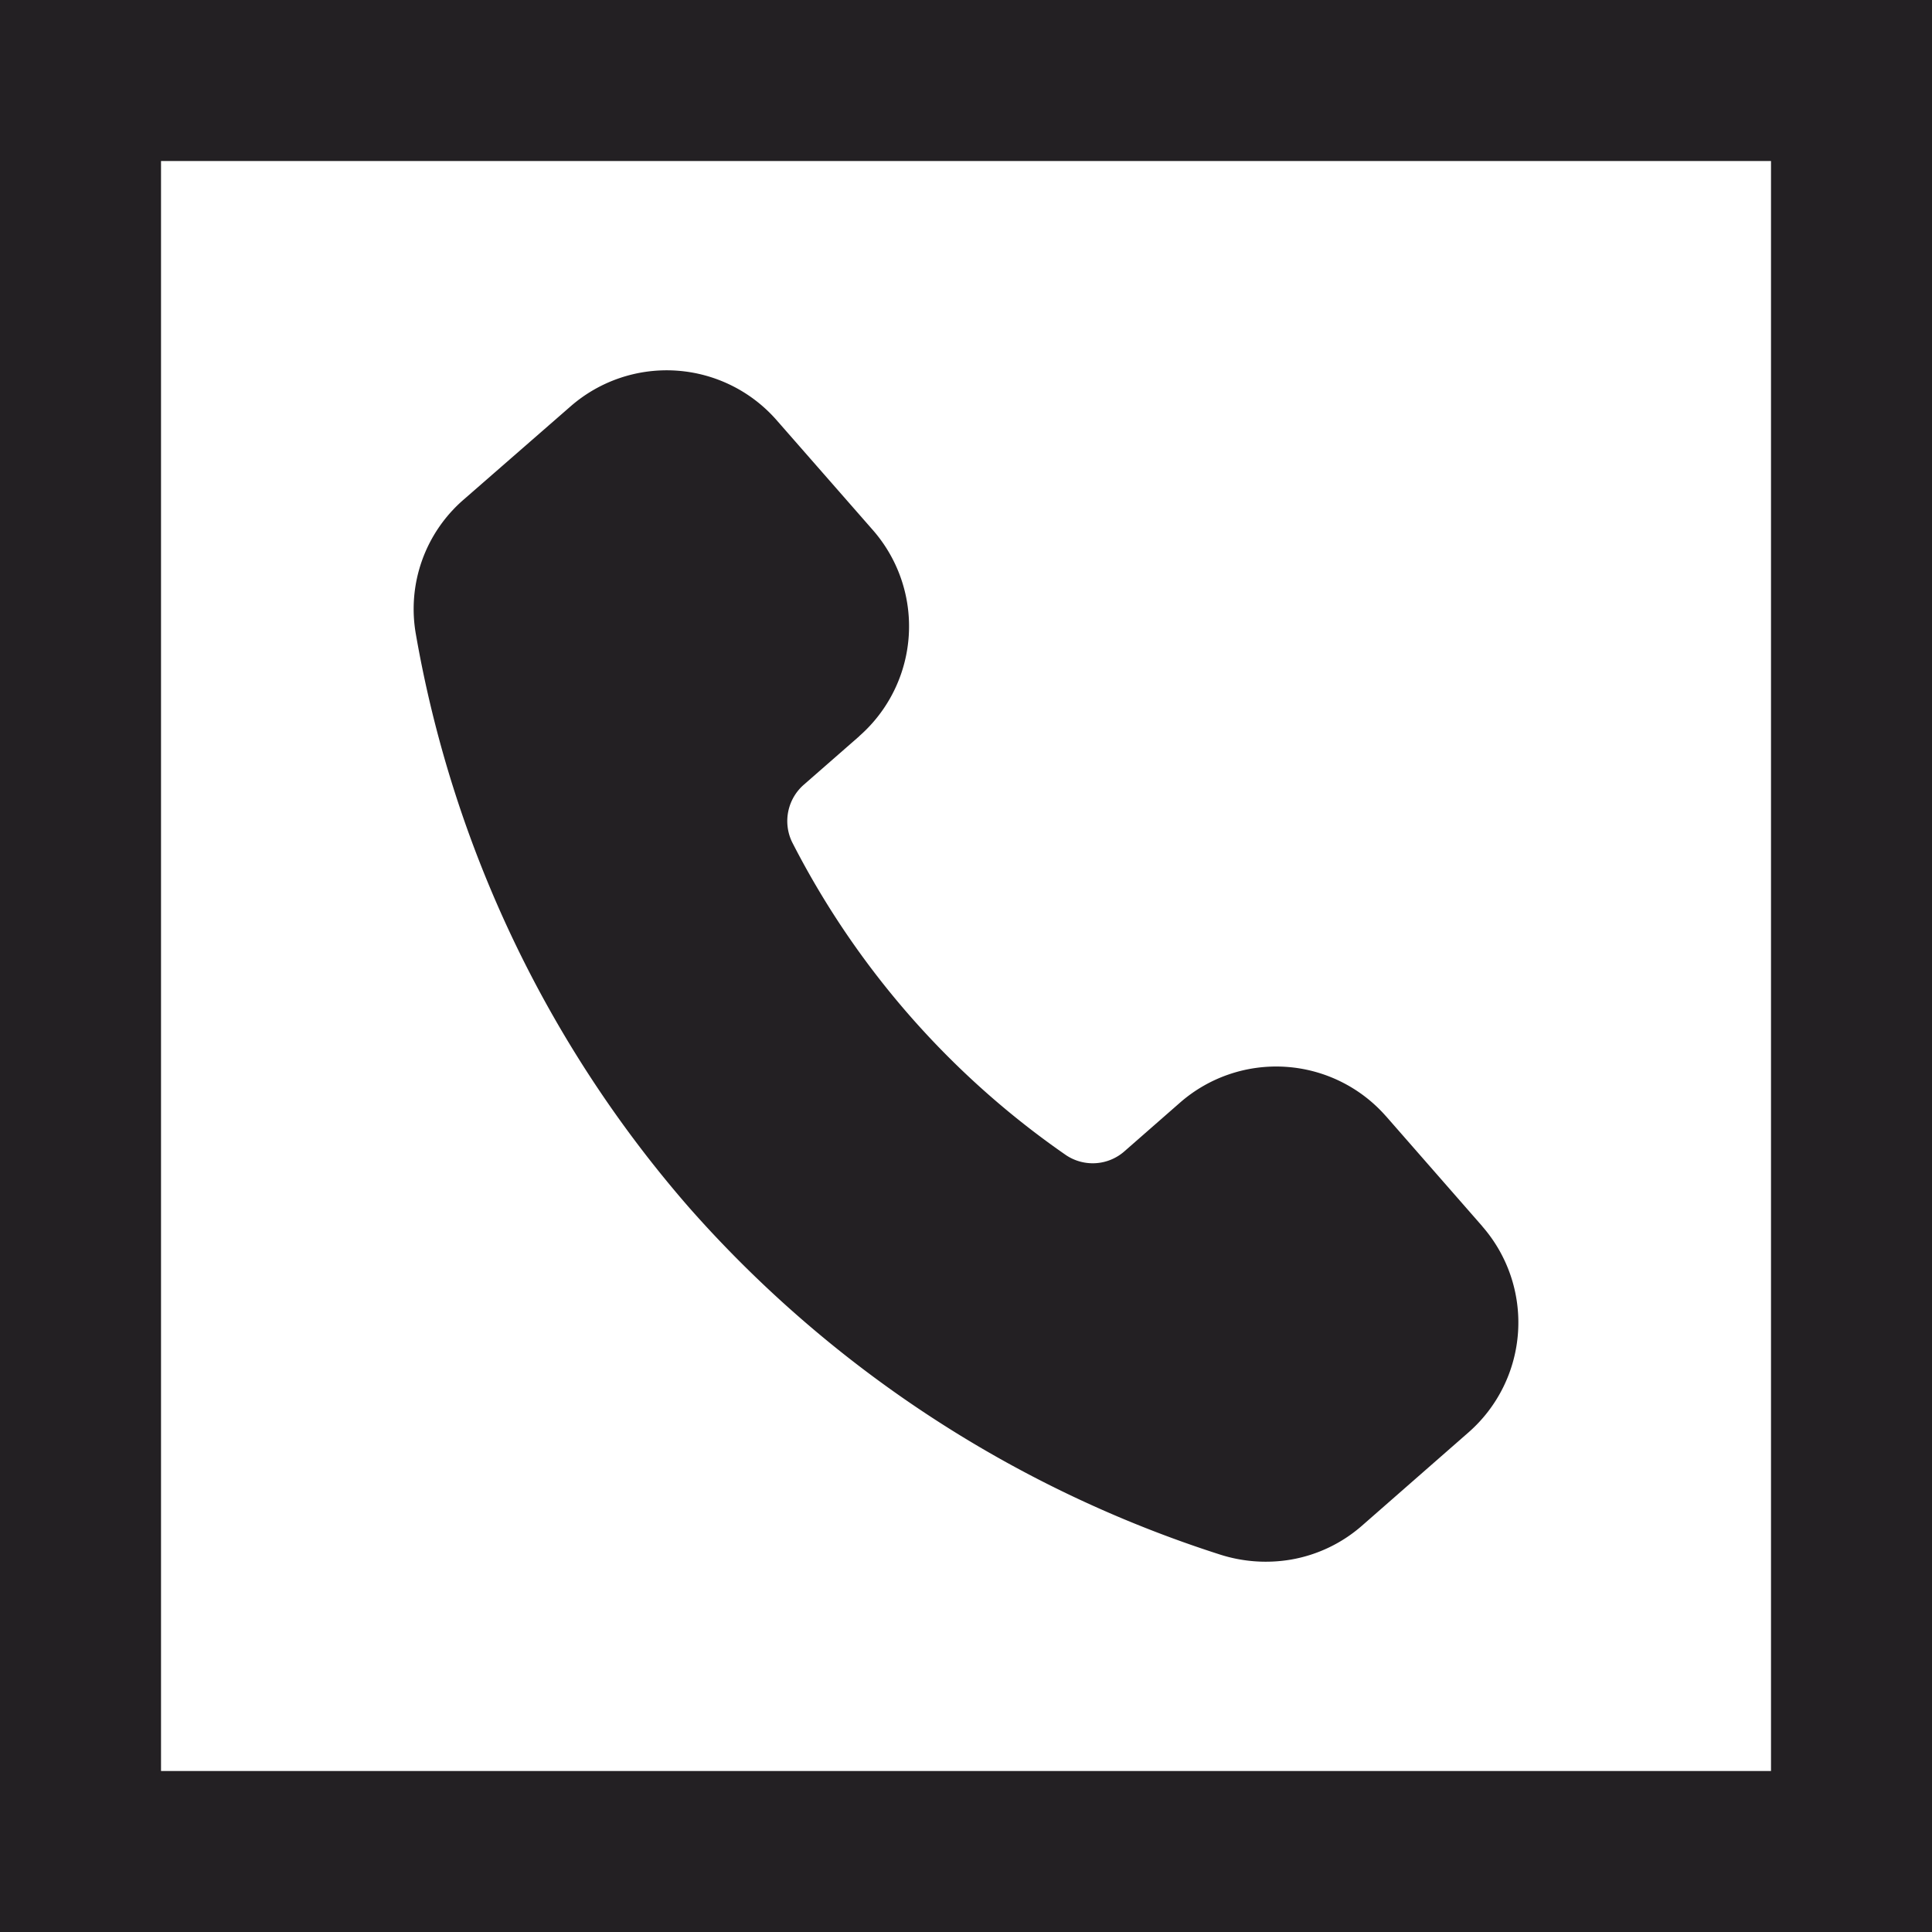 <?xml version="1.0" encoding="UTF-8"?> <svg xmlns="http://www.w3.org/2000/svg" id="_レイヤー_1" width="24mm" height="24mm" viewBox="0 0 68.031 68.031"><defs><style>.cls-1{fill:#232023}</style></defs><path class="cls-1" d="M62.362 5.67v56.692H5.67V5.67h56.693M68.032 0H0v68.031h68.031V0z"></path><path class="cls-1" d="M52.193 43.177l-3.387-3.871v.002a5.144 5.144 0 0 0-7.258-.478l-1.945 1.703a1.689 1.689 0 0 1-2.064.144 29.996 29.996 0 0 1-9.65-11.03 1.7 1.7 0 0 1 .425-2.023l1.945-1.701-.002-.002a5.142 5.142 0 0 0 .477-7.258l-3.39-3.871a5.145 5.145 0 0 0-7.258-.478l-3.758 3.277a5.093 5.093 0 0 0-1.686 4.73 41.57 41.57 0 0 0 9.639 20.218 42 42 0 0 0 18.676 12.2c.809.26 1.67.321 2.51.177a5.118 5.118 0 0 0 2.494-1.194l3.752-3.286a5.145 5.145 0 0 0 .478-7.258h.002z"></path></svg> 